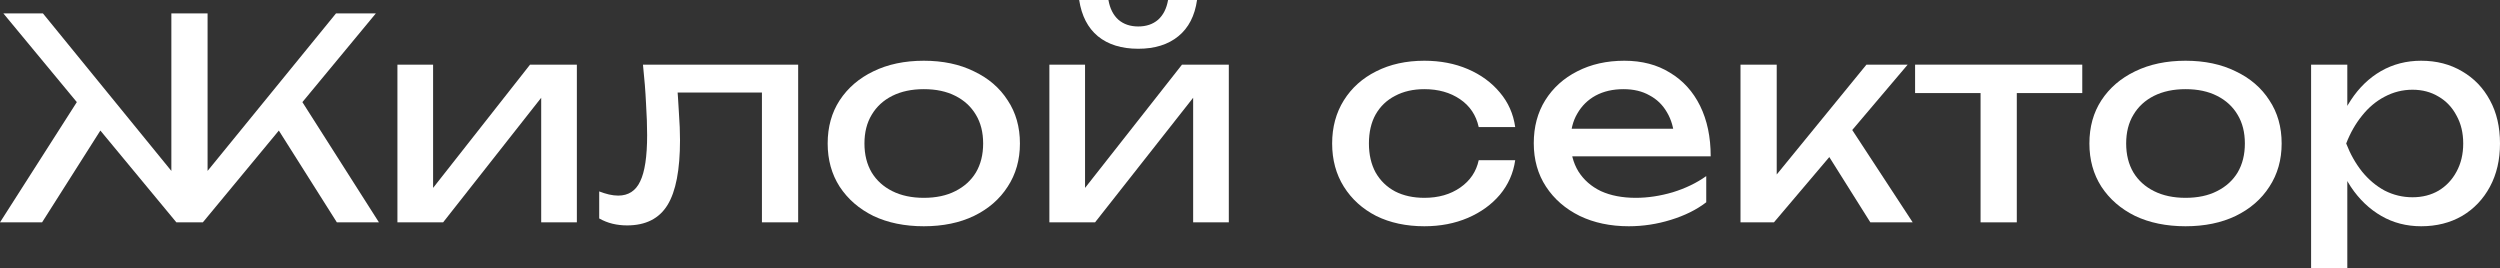 <?xml version="1.0" encoding="UTF-8"?> <svg xmlns="http://www.w3.org/2000/svg" viewBox="0 0 159.457 17.114" fill="none"><rect x="0" y="0" width="159.457" height="17.114" fill="#333333" stroke="none"/><path d="M0 14.182L5.314 5.865L6.949 7.464L2.684 14.182H0ZM21.486 14.182L17.239 7.464L18.874 5.865L24.17 14.182H21.486ZM13.24 11.978L12.565 11.729L21.433 0.853H23.974L12.938 14.182H11.25L0.213 0.853H2.737L11.605 11.729L10.93 11.978V0.853H13.24V11.978Z" fill="white"></path><path d="M25.349 14.182V4.123H27.624V13.027L26.93 12.867L33.808 4.123H36.794V14.182H34.519V5.154L35.23 5.332L28.263 14.182H25.349Z" fill="white"></path><path d="M41.01 4.123H50.909V14.182H48.598V4.834L49.665 5.9H42.165L43.16 5.083C43.219 5.817 43.267 6.516 43.302 7.18C43.35 7.831 43.373 8.418 43.373 8.939C43.373 10.835 43.107 12.215 42.574 13.08C42.04 13.945 41.181 14.377 39.997 14.377C39.677 14.377 39.369 14.342 39.072 14.271C38.776 14.2 38.492 14.087 38.219 13.933V12.209C38.433 12.292 38.64 12.357 38.842 12.405C39.055 12.452 39.25 12.476 39.428 12.476C40.08 12.476 40.548 12.174 40.832 11.569C41.128 10.965 41.276 9.982 41.276 8.619C41.276 8.027 41.253 7.352 41.205 6.593C41.17 5.835 41.104 5.012 41.01 4.123Z" fill="white"></path><path d="M58.923 14.431C57.702 14.431 56.63 14.211 55.706 13.773C54.794 13.323 54.077 12.701 53.556 11.907C53.046 11.113 52.791 10.195 52.791 9.152C52.791 8.098 53.046 7.18 53.556 6.398C54.077 5.604 54.794 4.988 55.706 4.55C56.63 4.099 57.702 3.874 58.923 3.874C60.143 3.874 61.209 4.099 62.122 4.55C63.046 4.988 63.763 5.604 64.272 6.398C64.793 7.18 65.054 8.098 65.054 9.152C65.054 10.195 64.793 11.113 64.272 11.907C63.763 12.701 63.046 13.323 62.122 13.773C61.209 14.211 60.143 14.431 58.923 14.431ZM58.923 12.618C59.705 12.618 60.374 12.476 60.931 12.191C61.499 11.907 61.938 11.51 62.246 11.001C62.554 10.479 62.708 9.863 62.708 9.152C62.708 8.442 62.554 7.831 62.246 7.322C61.938 6.801 61.499 6.398 60.931 6.113C60.374 5.829 59.705 5.687 58.923 5.687C58.153 5.687 57.483 5.829 56.914 6.113C56.346 6.398 55.907 6.801 55.599 7.322C55.291 7.831 55.137 8.442 55.137 9.152C55.137 9.863 55.291 10.479 55.599 11.001C55.907 11.51 56.346 11.907 56.914 12.191C57.483 12.476 58.153 12.618 58.923 12.618Z" fill="white"></path><path d="M66.932 14.182V4.123H69.207V13.027L68.514 12.867L75.391 4.123H78.377V14.182H76.102V5.154L76.813 5.332L69.846 14.182H66.932ZM72.601 3.11C71.535 3.11 70.676 2.843 70.024 2.31C69.384 1.777 68.987 1.007 68.833 0H70.699C70.794 0.545 71.008 0.966 71.339 1.262C71.671 1.546 72.092 1.688 72.601 1.688C73.111 1.688 73.531 1.546 73.863 1.262C74.195 0.966 74.408 0.545 74.503 0H76.351C76.209 1.007 75.812 1.777 75.16 2.31C74.508 2.843 73.655 3.11 72.601 3.11Z" fill="white"></path><path d="M96.644 10.219C96.525 11.048 96.2 11.783 95.666 12.422C95.133 13.05 94.452 13.542 93.623 13.898C92.793 14.253 91.869 14.431 90.85 14.431C89.689 14.431 88.664 14.211 87.776 13.773C86.899 13.323 86.212 12.701 85.714 11.907C85.217 11.113 84.968 10.195 84.968 9.152C84.968 8.11 85.217 7.192 85.714 6.398C86.212 5.604 86.899 4.988 87.776 4.55C88.664 4.099 89.689 3.874 90.85 3.874C91.869 3.874 92.793 4.052 93.623 4.407C94.452 4.763 95.133 5.26 95.666 5.9C96.2 6.528 96.525 7.263 96.644 8.104H94.316C94.15 7.346 93.753 6.753 93.125 6.327C92.497 5.9 91.739 5.687 90.85 5.687C90.139 5.687 89.517 5.829 88.984 6.113C88.451 6.386 88.037 6.783 87.74 7.304C87.456 7.814 87.314 8.43 87.314 9.152C87.314 9.863 87.456 10.479 87.74 11.001C88.037 11.522 88.451 11.925 88.984 12.209C89.517 12.482 90.139 12.618 90.85 12.618C91.751 12.618 92.515 12.399 93.143 11.96C93.771 11.522 94.162 10.941 94.316 10.219H96.644Z" fill="white"></path><path d="M103.888 14.431C102.715 14.431 101.673 14.211 100.761 13.773C99.848 13.323 99.131 12.701 98.61 11.907C98.089 11.113 97.828 10.189 97.828 9.135C97.828 8.092 98.071 7.18 98.557 6.398C99.054 5.604 99.736 4.988 100.601 4.55C101.477 4.099 102.478 3.874 103.604 3.874C104.73 3.874 105.701 4.129 106.519 4.638C107.348 5.136 107.988 5.841 108.438 6.753C108.888 7.666 109.113 8.738 109.113 9.97H99.641V8.211H107.958L106.803 8.868C106.767 8.205 106.607 7.636 106.323 7.162C106.05 6.688 105.677 6.327 105.203 6.078C104.741 5.817 104.19 5.687 103.551 5.687C102.875 5.687 102.283 5.823 101.774 6.096C101.276 6.368 100.885 6.753 100.601 7.251C100.316 7.737 100.174 8.317 100.174 8.993C100.174 9.739 100.34 10.385 100.672 10.93C101.015 11.475 101.495 11.895 102.111 12.191C102.739 12.476 103.48 12.618 104.333 12.618C105.103 12.618 105.891 12.499 106.696 12.262C107.502 12.014 108.213 11.67 108.829 11.232V12.902C108.213 13.376 107.461 13.749 106.572 14.022C105.695 14.294 104.801 14.431 103.888 14.431Z" fill="white"></path><path d="M111.014 14.182V4.123H113.324V12.227L112.631 11.978L119.047 4.123H121.677L113.147 14.182H111.014ZM119.296 14.182L116.168 9.206L117.785 7.748L121.997 14.182H119.296Z" fill="white"></path><path d="M126.326 4.923H128.637V14.182H126.326V4.923ZM122.15 4.123H132.813V5.936H122.15V4.123Z" fill="white"></path><path d="M139.399 14.431C138.179 14.431 137.106 14.211 136.182 13.773C135.27 13.323 134.553 12.701 134.032 11.907C133.522 11.113 133.268 10.195 133.268 9.152C133.268 8.098 133.522 7.18 134.032 6.398C134.553 5.604 135.27 4.988 136.182 4.55C137.106 4.099 138.179 3.874 139.399 3.874C140.619 3.874 141.685 4.099 142.598 4.55C143.522 4.988 144.239 5.604 144.748 6.398C145.269 7.18 145.53 8.098 145.53 9.152C145.53 10.195 145.269 11.113 144.748 11.907C144.239 12.701 143.522 13.323 142.598 13.773C141.685 14.211 140.619 14.431 139.399 14.431ZM139.399 12.618C140.181 12.618 140.85 12.476 141.407 12.191C141.976 11.907 142.414 11.51 142.722 11.001C143.03 10.479 143.184 9.863 143.184 9.152C143.184 8.442 143.03 7.831 142.722 7.322C142.414 6.801 141.976 6.398 141.407 6.113C140.85 5.829 140.181 5.687 139.399 5.687C138.629 5.687 137.959 5.829 137.39 6.113C136.822 6.398 136.383 6.801 136.075 7.322C135.767 7.831 135.613 8.442 135.613 9.152C135.613 9.863 135.767 10.479 136.075 11.001C136.383 11.51 136.822 11.907 137.39 12.191C137.959 12.476 138.629 12.618 139.399 12.618Z" fill="white"></path><path d="M147.408 4.123H149.718V7.624L149.612 7.979V10.005L149.718 10.628V17.114H147.408V4.123ZM148.83 9.152C149.055 8.086 149.428 7.162 149.949 6.38C150.471 5.586 151.111 4.97 151.869 4.532C152.639 4.093 153.492 3.874 154.428 3.874C155.411 3.874 156.282 4.099 157.04 4.55C157.798 4.988 158.391 5.604 158.817 6.398C159.244 7.18 159.457 8.098 159.457 9.152C159.457 10.195 159.244 11.113 158.817 11.907C158.391 12.701 157.798 13.323 157.04 13.773C156.282 14.211 155.411 14.431 154.428 14.431C153.492 14.431 152.645 14.211 151.887 13.773C151.128 13.335 150.482 12.719 149.949 11.925C149.428 11.131 149.055 10.207 148.83 9.152ZM157.111 9.152C157.111 8.477 156.969 7.885 156.685 7.375C156.412 6.854 156.033 6.451 155.547 6.167C155.062 5.871 154.505 5.723 153.877 5.723C153.249 5.723 152.657 5.871 152.1 6.167C151.555 6.451 151.075 6.854 150.66 7.375C150.246 7.885 149.908 8.477 149.647 9.152C149.908 9.828 150.246 10.426 150.66 10.947C151.075 11.457 151.555 11.86 152.1 12.156C152.657 12.44 153.249 12.582 153.877 12.582C154.505 12.582 155.062 12.44 155.547 12.156C156.033 11.86 156.412 11.457 156.685 10.947C156.969 10.426 157.111 9.828 157.111 9.152Z" fill="white"></path></svg> 